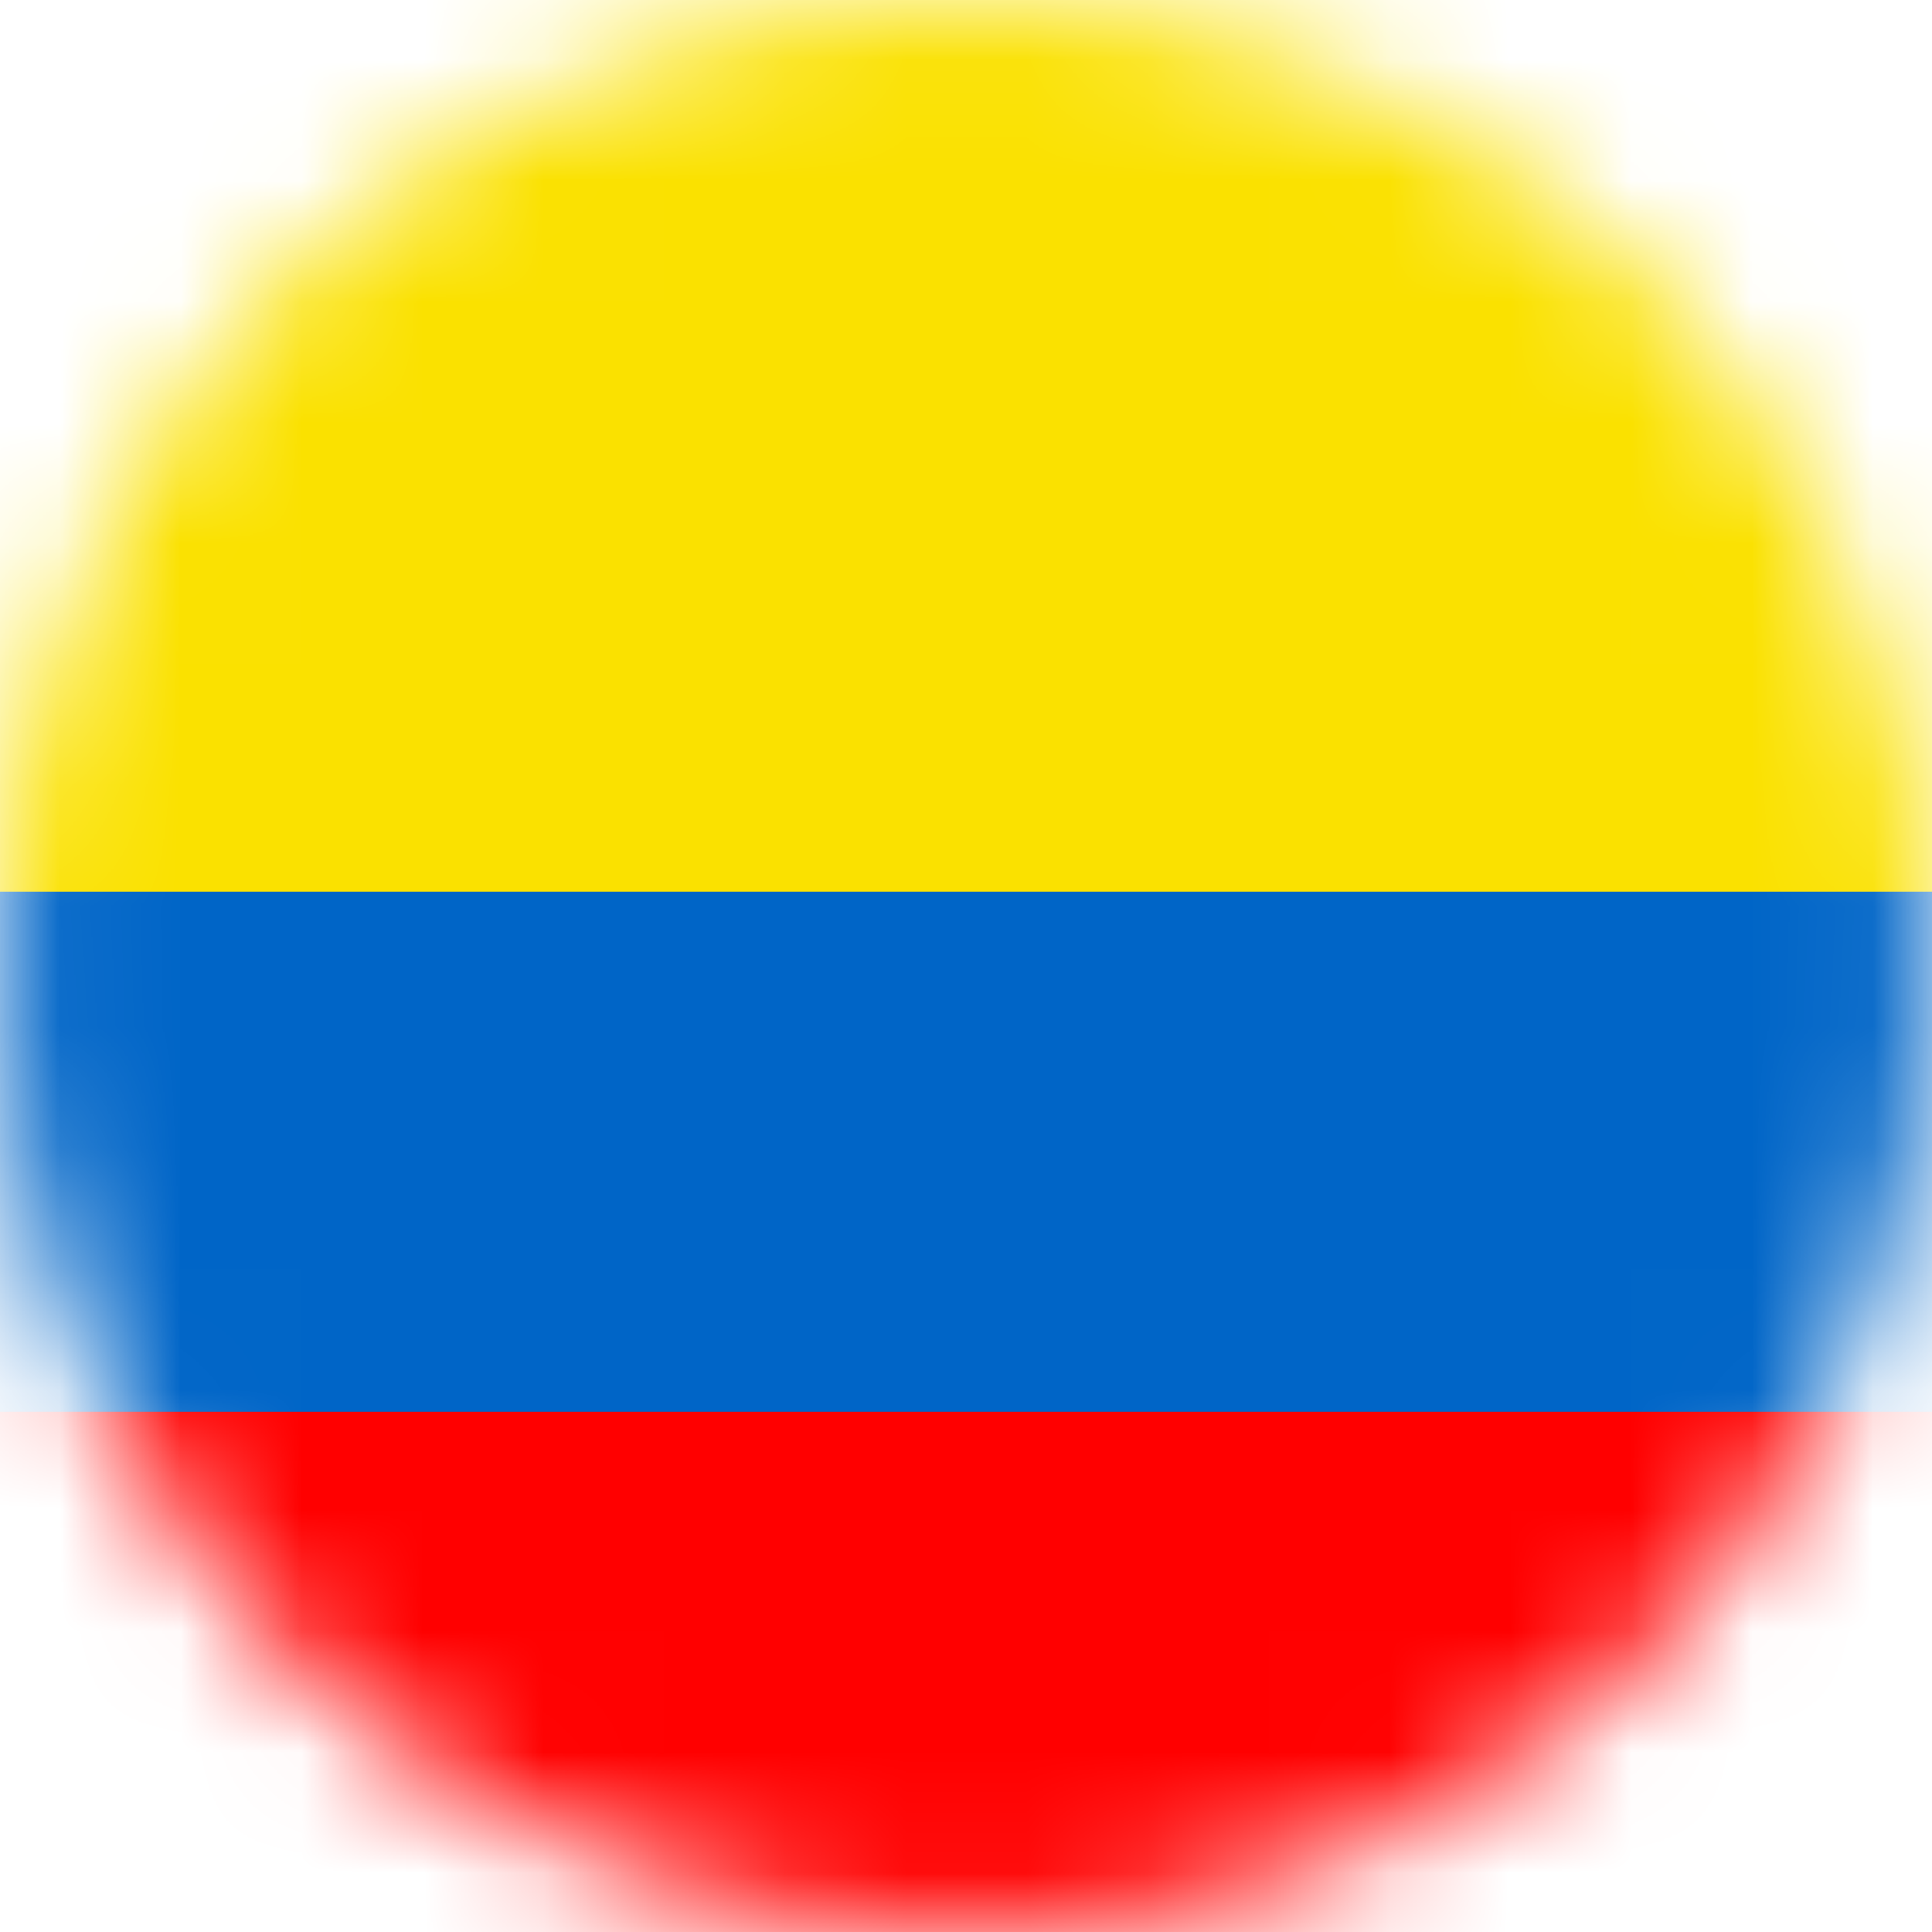 <svg width="16" height="16" viewBox="0 0 16 16" fill="none" xmlns="http://www.w3.org/2000/svg">
<mask id="mask0_16487_295744" style="mask-type:alpha" maskUnits="userSpaceOnUse" x="0" y="0" width="16" height="16">
<circle cx="8" cy="8" r="8" fill="#C4C4C4"/>
</mask>
<g mask="url(#mask0_16487_295744)">
<rect y="16" width="5.333" height="16" transform="rotate(-90 0 16)" fill="#FF0000"/>
<rect y="11.692" width="5.333" height="16" transform="rotate(-90 0 11.692)" fill="#0065C7"/>
<rect y="7.385" width="7.385" height="16" transform="rotate(-90 0 7.385)" fill="#FAE100"/>
</g>
</svg>
